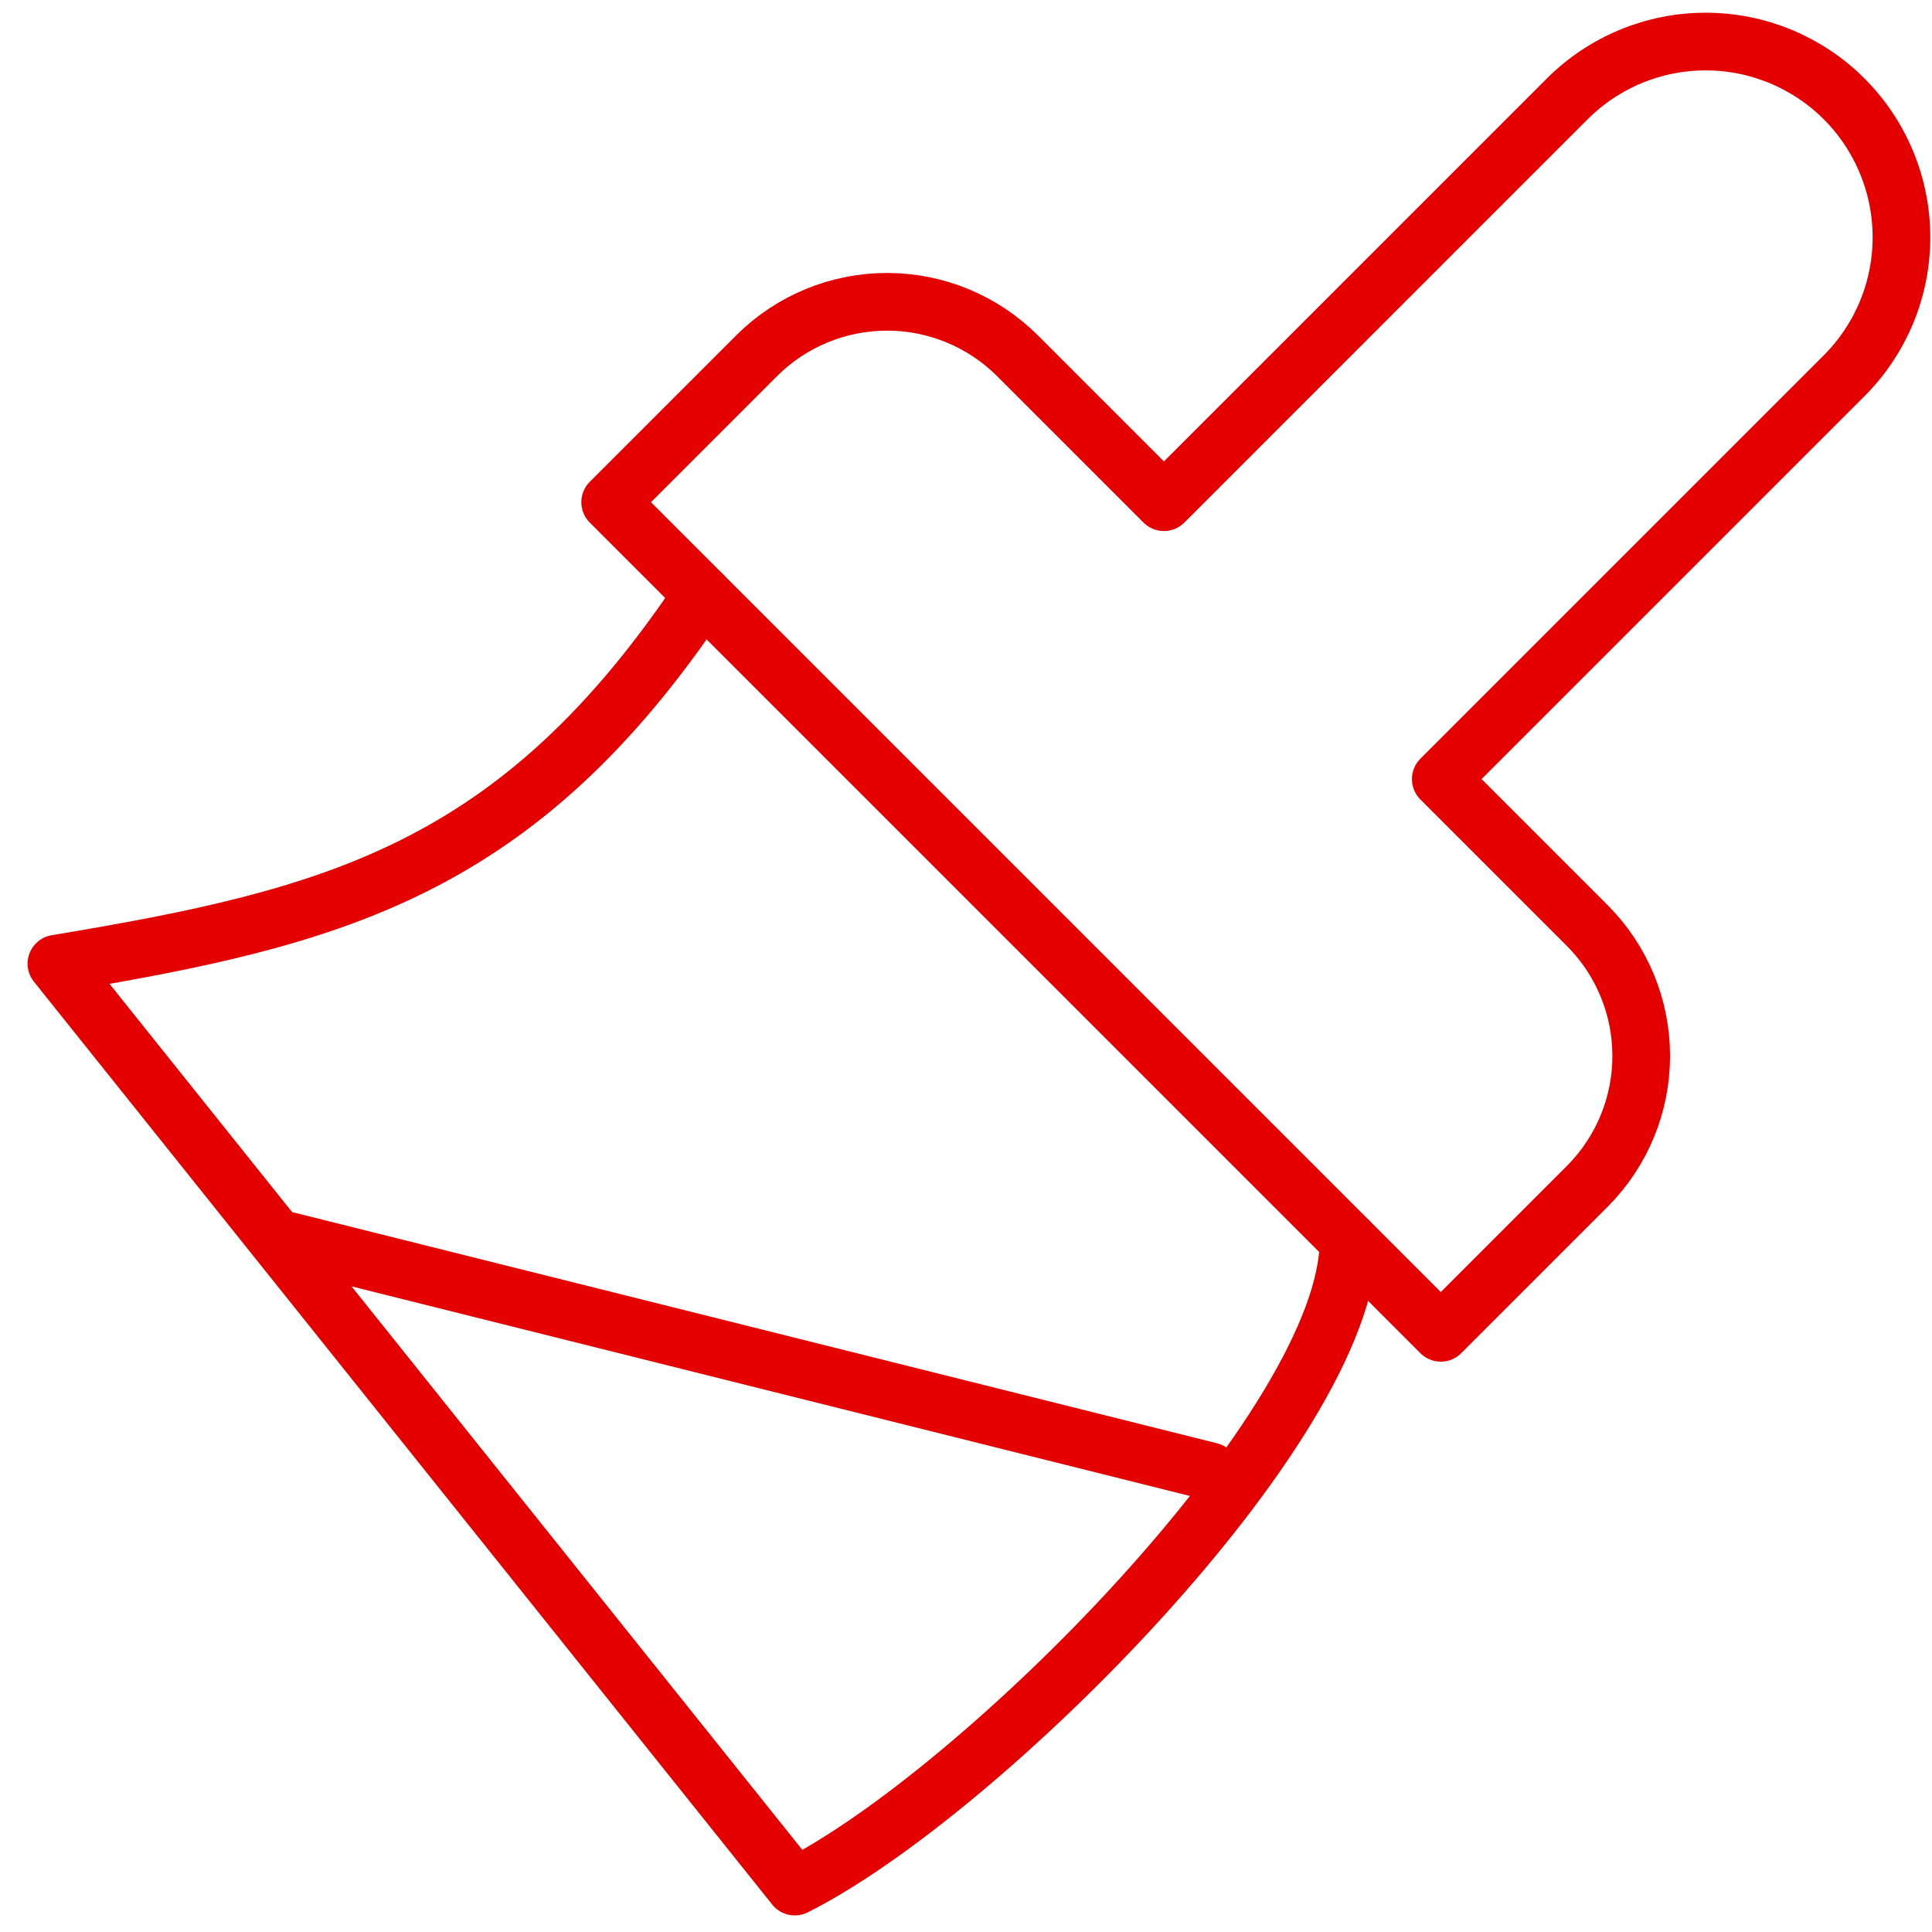<svg width="67" height="67" viewBox="0 0 67 67" fill="none" xmlns="http://www.w3.org/2000/svg">
<path d="M54.35 3.429L40.364 17.416L35.275 12.327C34.075 11.135 32.453 10.466 30.762 10.466C29.071 10.466 27.448 11.135 26.249 12.327L21.16 17.416L49.965 46.221L55.054 41.132C56.247 39.933 56.916 38.311 56.916 36.62C56.916 34.928 56.247 33.306 55.054 32.107L49.965 27.018L63.952 13.031C65.225 11.758 65.941 10.031 65.941 8.23C65.941 6.43 65.225 4.703 63.952 3.429C62.679 2.156 60.952 1.441 59.151 1.441C57.351 1.441 55.624 2.156 54.35 3.429V3.429Z" stroke="#E50000" stroke-width="2" stroke-linecap="round" stroke-linejoin="round"/>
<path d="M24.361 20.617C17.96 30.218 11.559 31.819 1.957 33.419L27.562 65.425C33.963 62.224 46.765 49.422 46.765 43.021M41.965 51.022L9.959 43.021" stroke="#E50000" stroke-width="2" stroke-linecap="round" stroke-linejoin="round"/>
</svg>
